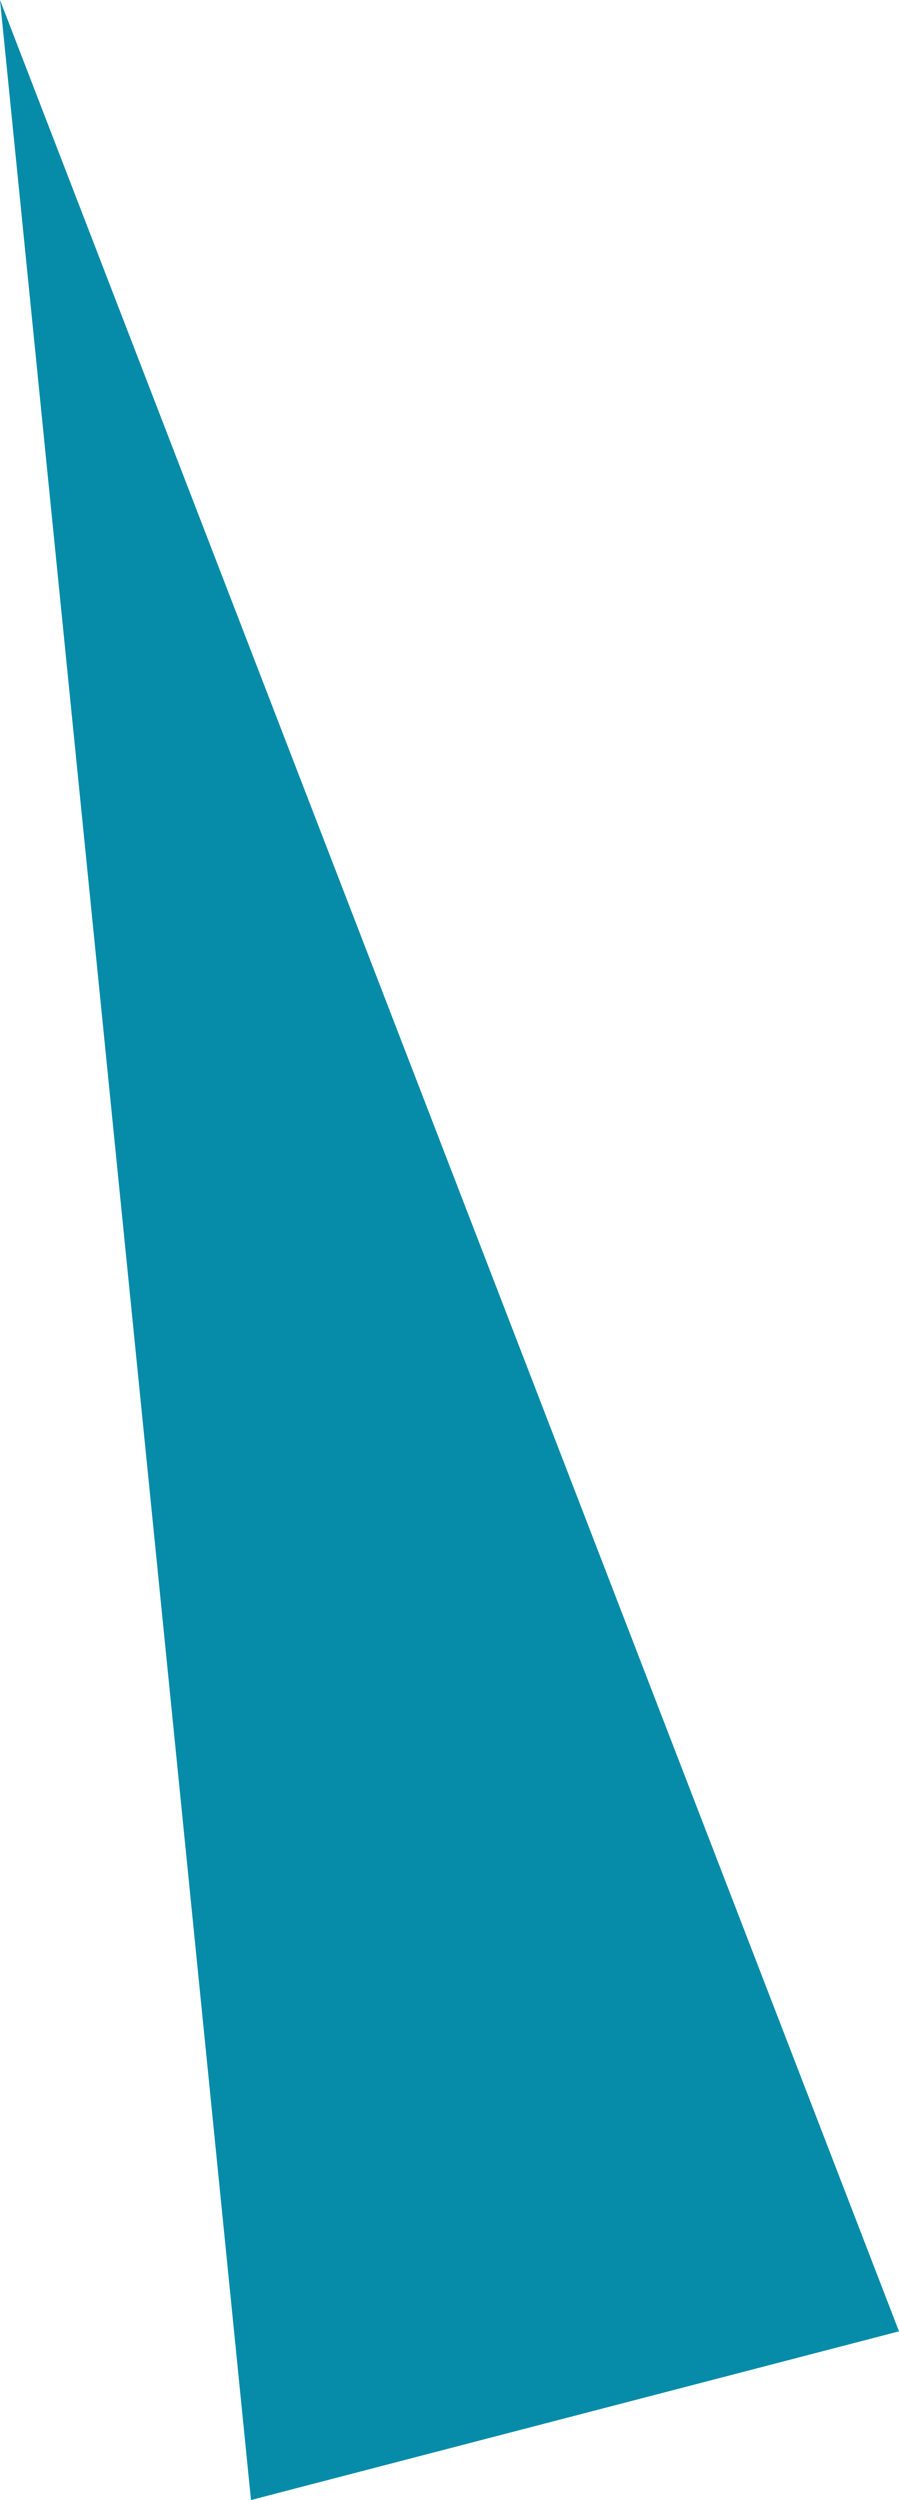 <svg xmlns="http://www.w3.org/2000/svg" width="50.232" height="139.606" viewBox="0 0 50.232 139.606"><path d="M394.117,210.564,408.141,350.17l36.208-9.419Z" transform="translate(-394.117 -210.564)" fill="#068ca9"/></svg>